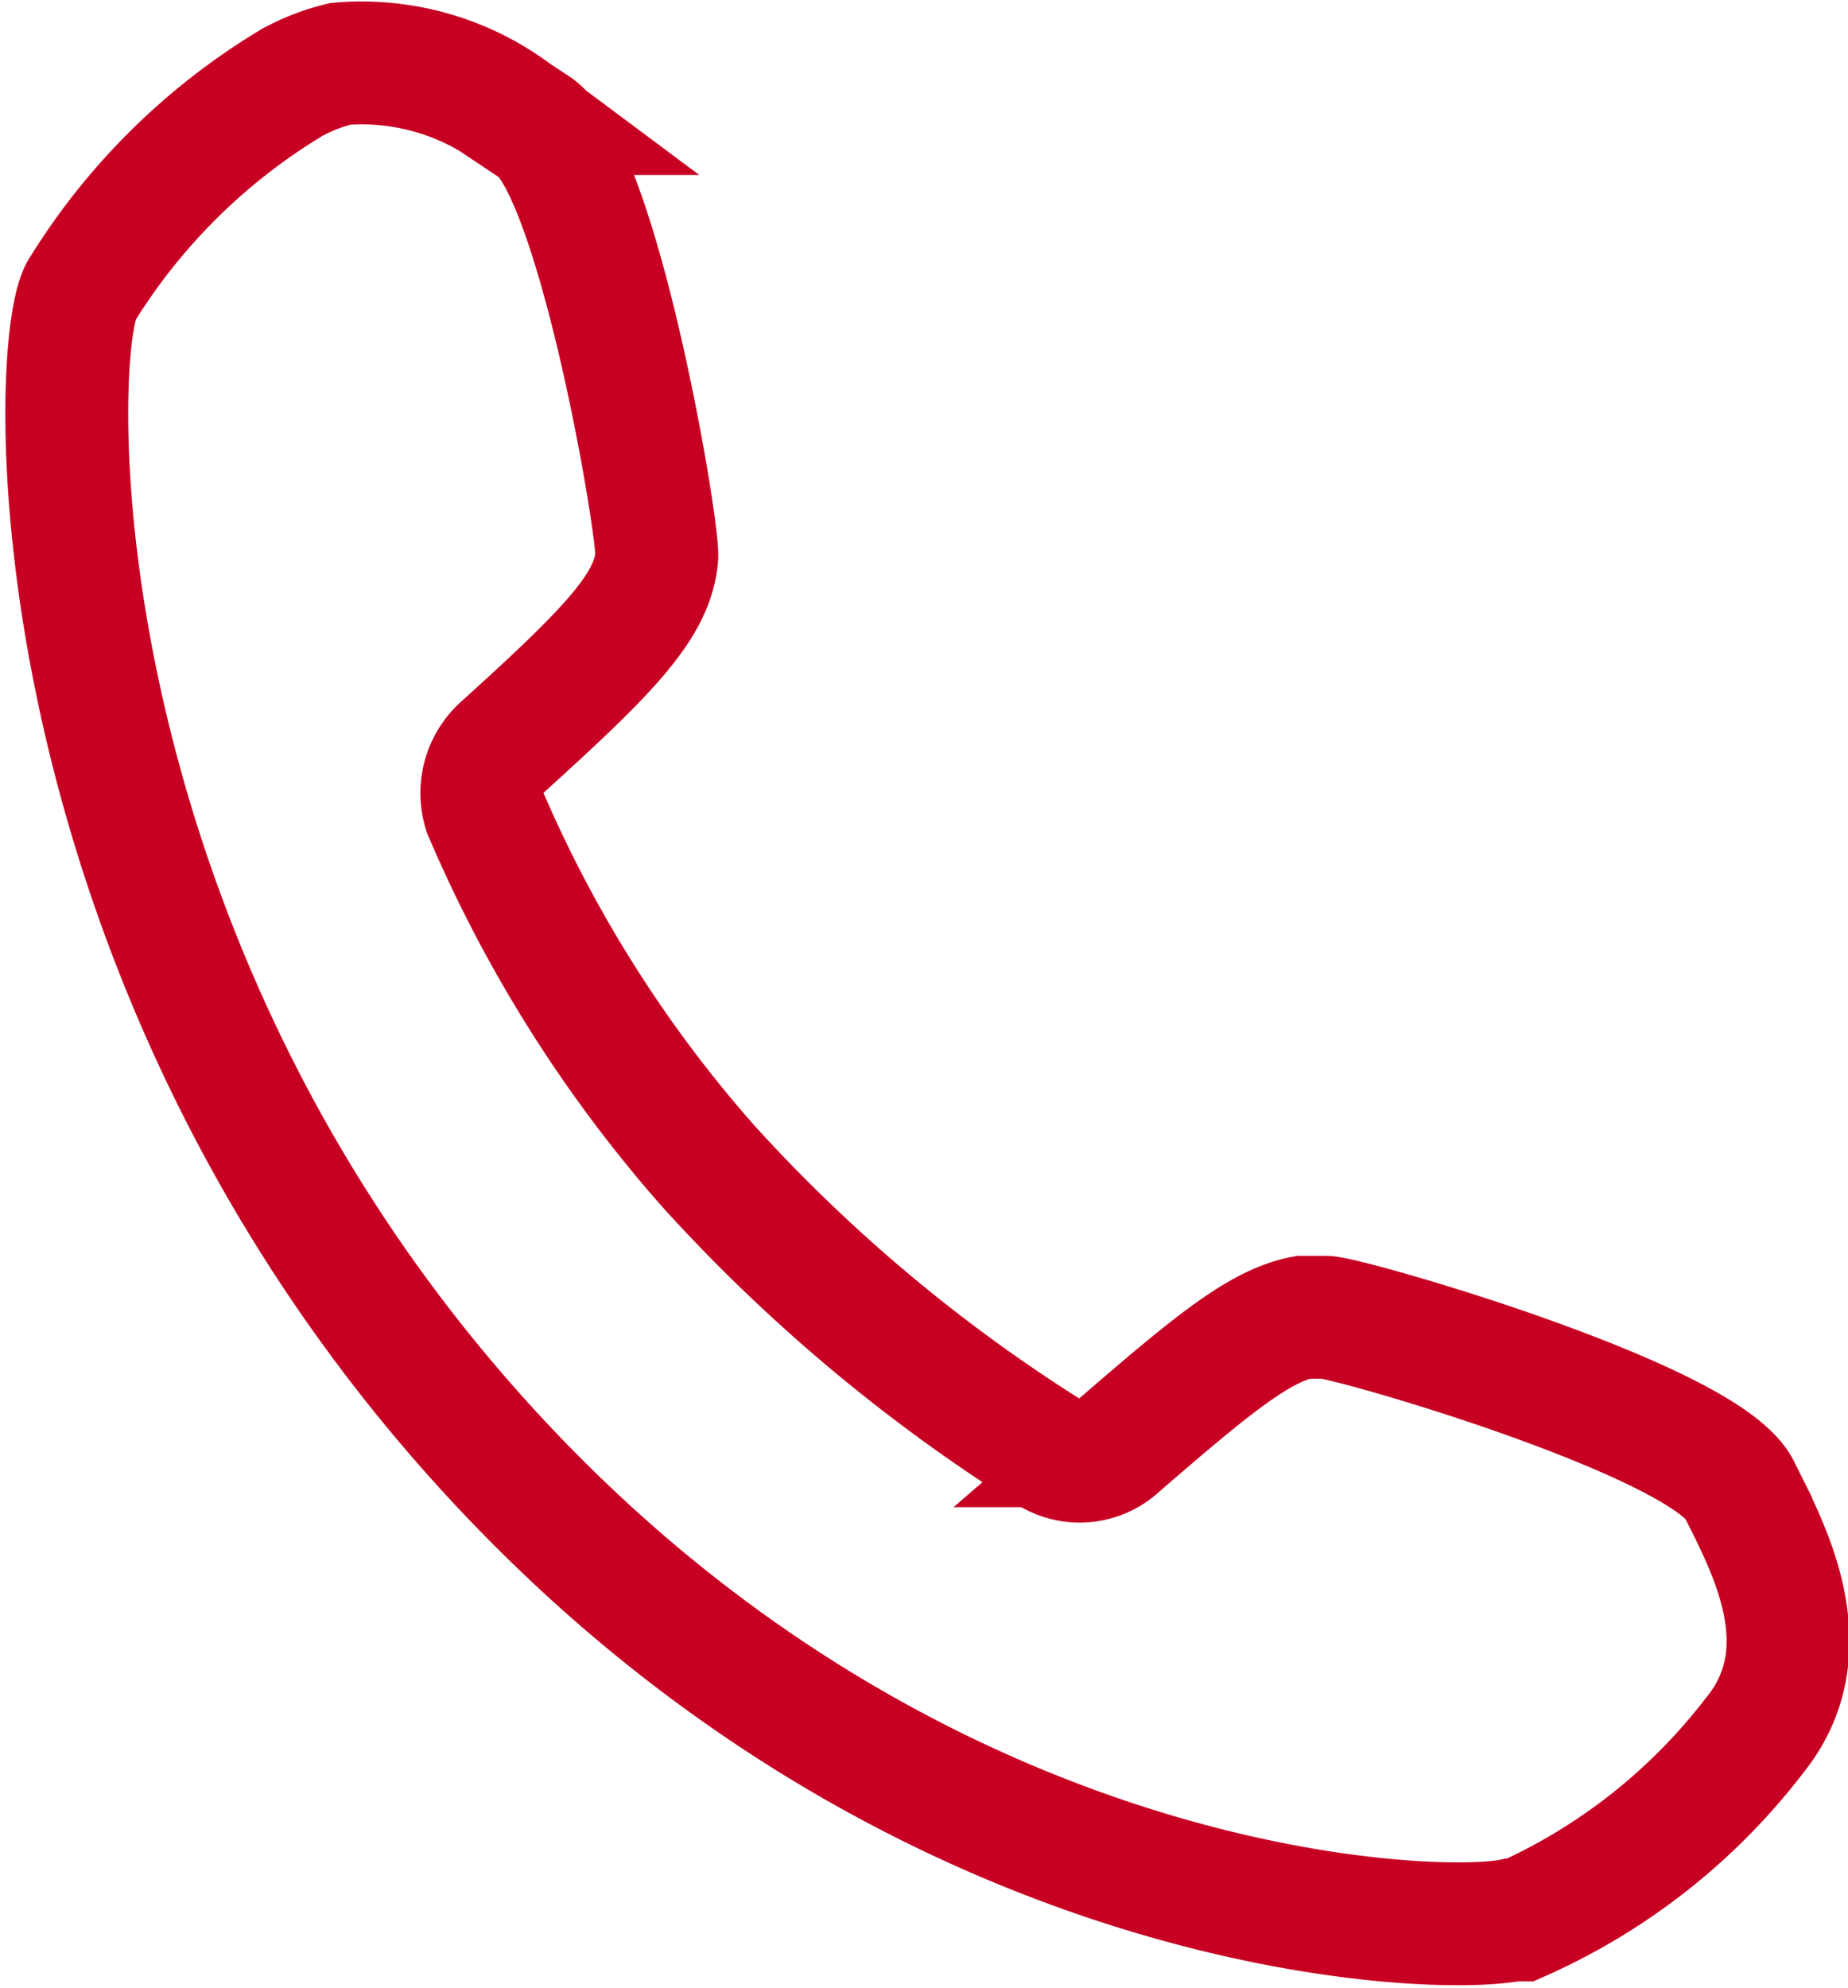 <svg xmlns="http://www.w3.org/2000/svg" width="30.087" height="32.365"><path d="m28.501 24.611-.168-.336c-.473-1.114-6.274-2.8-6.747-2.832h-.37c-.71.137-1.488.778-3.006 2.091a.921.921 0 0 1-1.077.137 26.6 26.6 0 0 1-5.6-4.687 21.35 21.35 0 0 1-3.641-5.77 1 1 0 0 1 .274-1.039c1.718-1.556 2.459-2.3 2.527-3.112.031-.473-.977-6.442-2.023-7.015l-.3-.2a4.154 4.154 0 0 0-2.831-.809 3.268 3.268 0 0 0-.778.3 10.2 10.2 0 0 0-3.445 3.41C.79 5.795.578 15.268 7.637 23.261s15.7 8.266 16.987 7.992h.131a9.827 9.827 0 0 0 3.809-3c1.045-1.283.342-2.802-.063-3.642Z" fill="none" stroke="#c70023" stroke-width="2" data-name="Gruppe 676"/></svg>